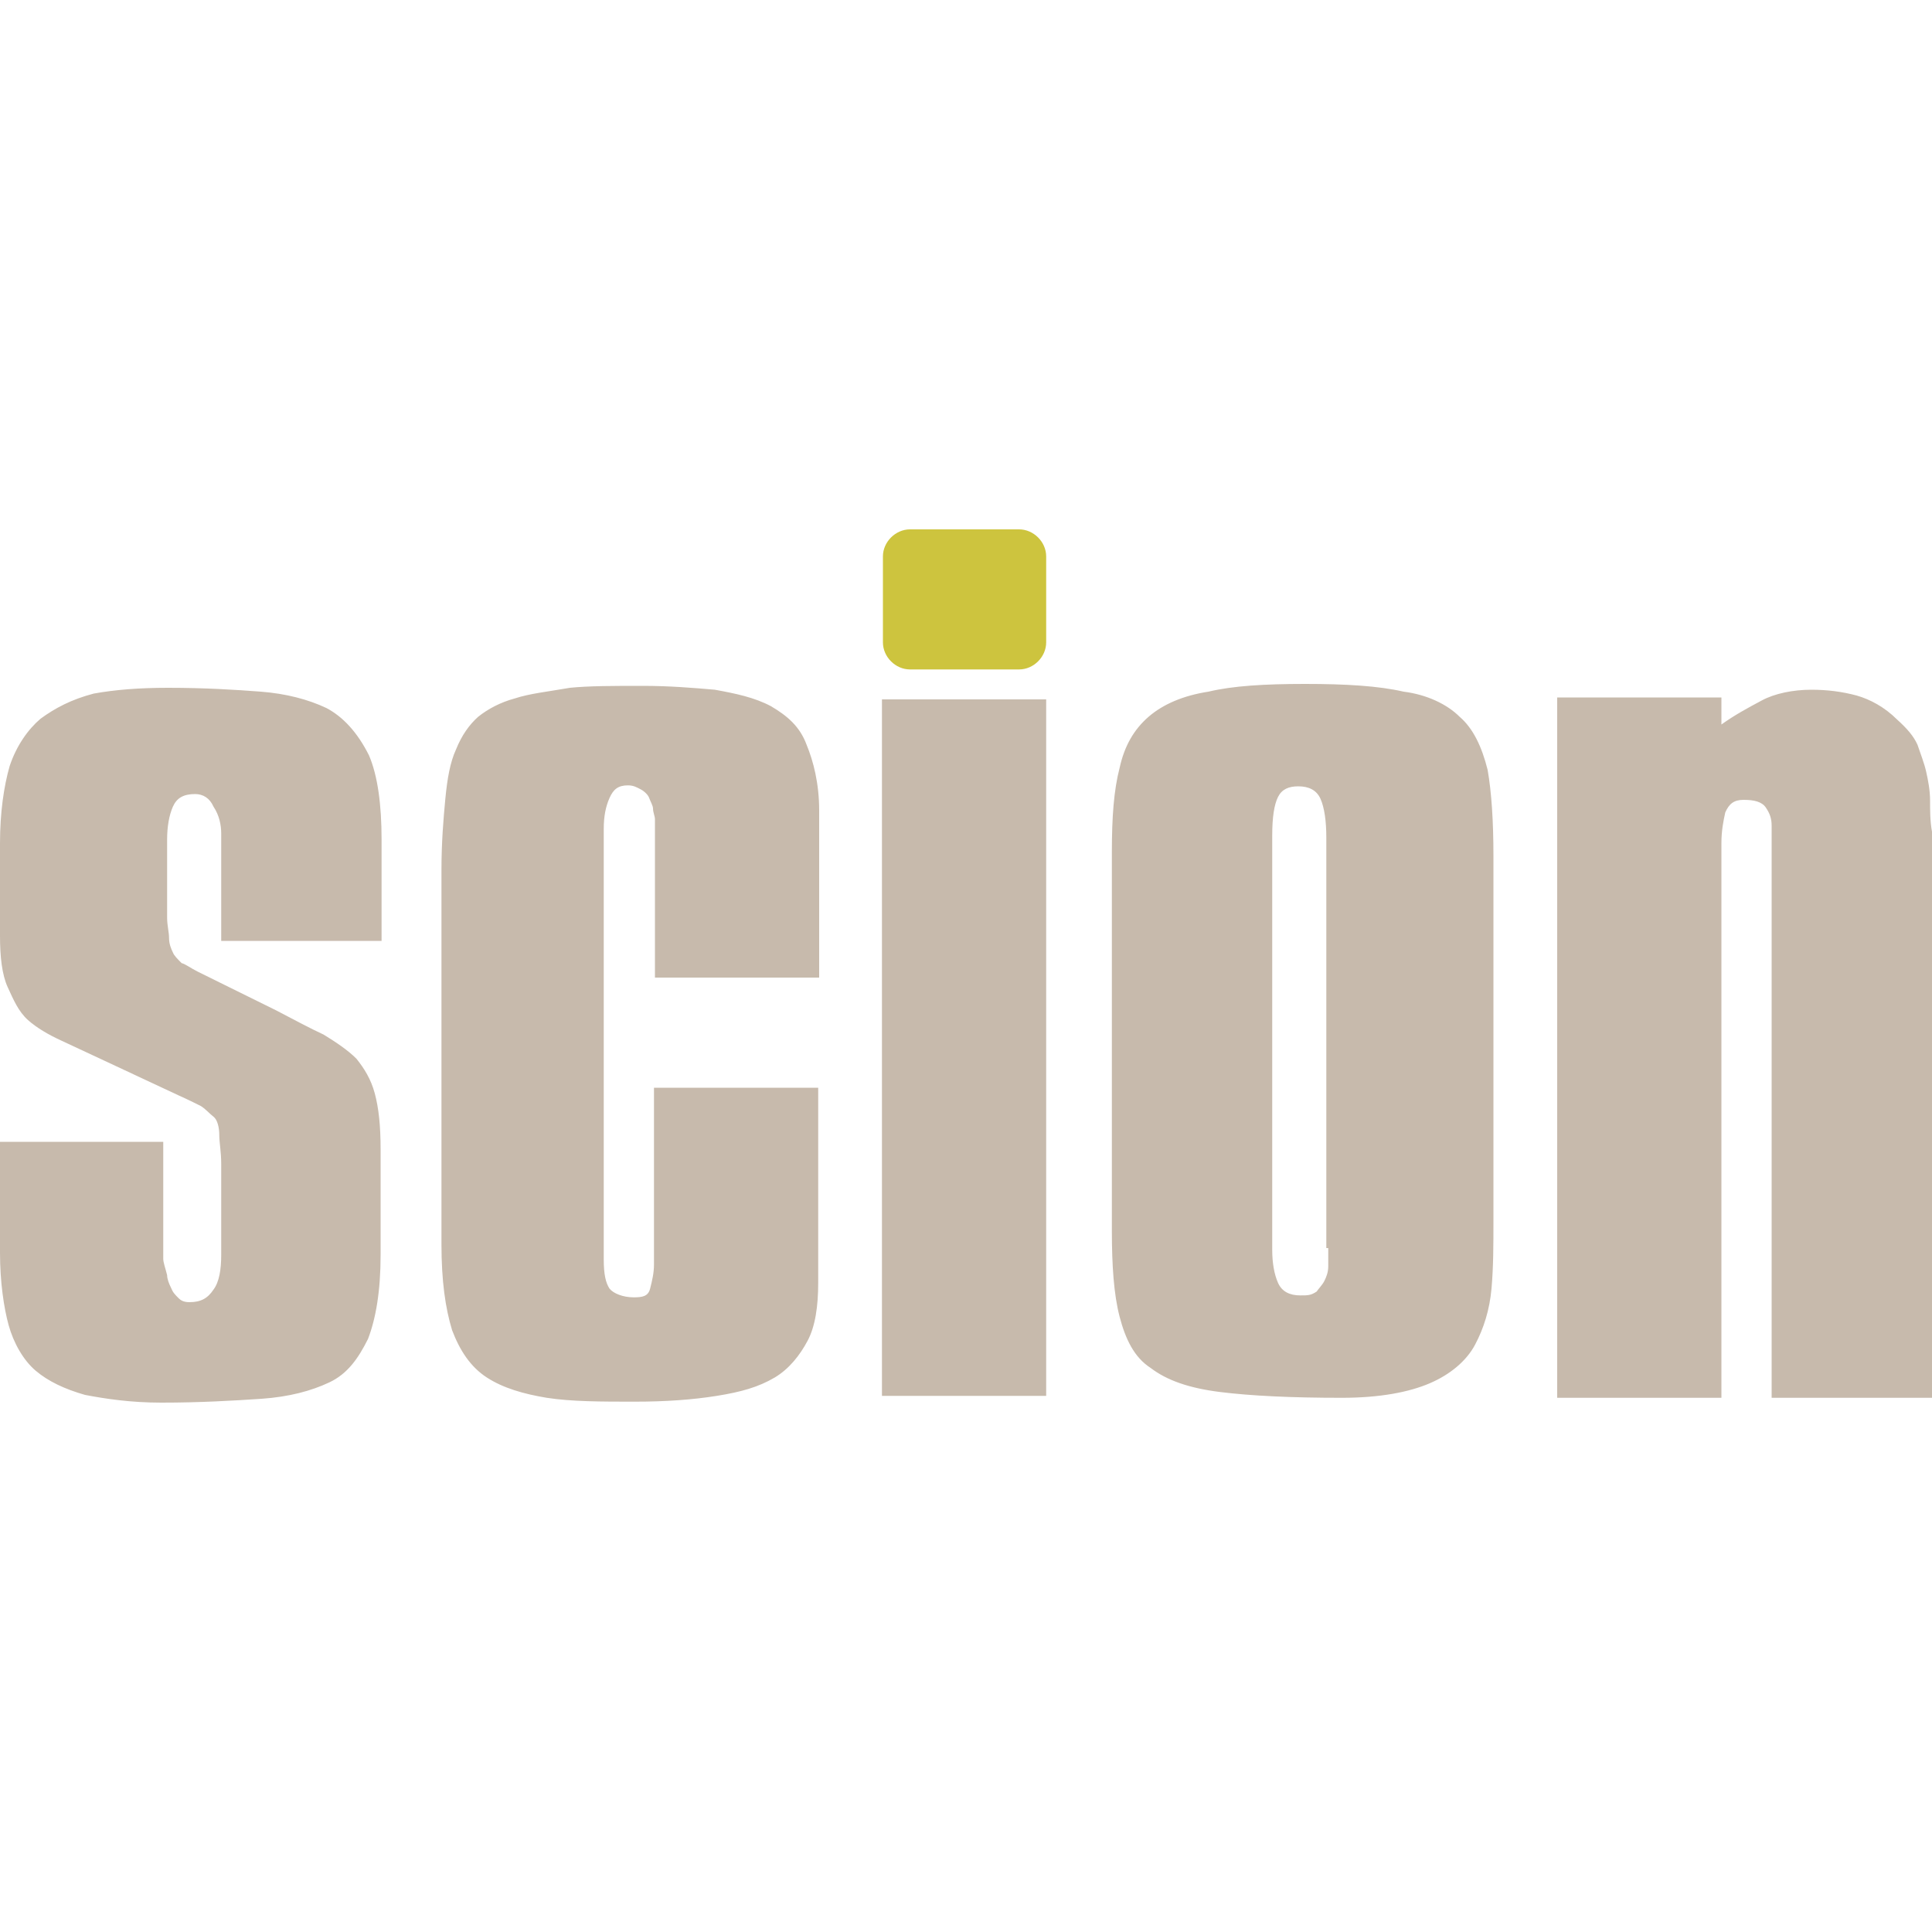<?xml version="1.0" encoding="utf-8"?>
<!-- Generator: Adobe Illustrator 27.7.0, SVG Export Plug-In . SVG Version: 6.00 Build 0)  -->
<svg version="1.1" id="Layer_1" xmlns="http://www.w3.org/2000/svg" xmlns:xlink="http://www.w3.org/1999/xlink" x="0px" y="0px"
	 viewBox="0 0 200 200" style="enable-background:new 0 0 200 200;" xml:space="preserve">
<style type="text/css">
	.st0{fill:#C7BAAC;}
	.st1{fill:#CDC43E;}
</style>
<g>
	<path class="st0" d="M33.8,73.3c-1.9-0.9-4.2-1.5-6.8-1.7c-2.6-0.2-5.8-0.4-9.6-0.4c-3,0-5.5,0.2-7.7,0.6c-2.3,0.6-4,1.5-5.5,2.6
		c-1.3,1.1-2.5,2.8-3.2,4.9C0.4,81.4,0,84.1,0,87.3v9.6c0,2.1,0.2,4,0.8,5.3c0.6,1.3,1.1,2.5,2.1,3.4c0.9,0.8,2.1,1.5,3.4,2.1
		s2.8,1.3,4.5,2.1l7.7,3.6c0.9,0.4,1.7,0.8,2.3,1.1c0.6,0.4,0.9,0.8,1.3,1.1s0.6,1.1,0.6,1.9c0,0.8,0.2,1.7,0.2,3v9.4
		c0,1.5-0.2,2.8-0.8,3.6c-0.6,0.9-1.3,1.3-2.5,1.3c-0.6,0-0.9-0.2-1.1-0.4c-0.4-0.4-0.6-0.6-0.8-1.1c-0.2-0.4-0.4-0.9-0.4-1.3
		c-0.2-0.8-0.4-1.3-0.4-1.7v-12.1H0v11.5c0,3,0.4,5.7,0.9,7.5s1.5,3.6,2.8,4.7c1.3,1.1,3,1.9,5.1,2.5c2.1,0.4,4.7,0.8,7.9,0.8
		c4,0,7.4-0.2,10.4-0.4c2.8-0.2,5.1-0.8,7-1.7c1.9-0.9,3-2.5,4-4.5c0.8-2.1,1.3-4.9,1.3-8.7V119c0-2.5-0.2-4.3-0.6-5.8
		c-0.4-1.5-1.1-2.6-1.9-3.6c-0.9-0.9-2.1-1.7-3.4-2.5c-1.3-0.6-3-1.5-4.9-2.5l-8.1-4c-0.8-0.4-1.3-0.8-1.7-0.9
		c-0.4-0.4-0.8-0.8-0.9-1.1c-0.2-0.4-0.4-0.9-0.4-1.5c0-0.6-0.2-1.3-0.2-2.1v-8.1c0-1.3,0.2-2.5,0.6-3.4c0.4-0.9,1.1-1.3,2.3-1.3
		c0.8,0,1.5,0.4,1.9,1.3c0.6,0.9,0.8,1.9,0.8,2.8v11.1h16.6V86.9c0-3.6-0.4-6.6-1.3-8.7C37,75.8,35.5,74.2,33.8,73.3z M79.8,73.1
		c-1.7-0.9-3.6-1.3-5.8-1.7c-2.3-0.2-4.7-0.4-7.5-0.4c-3,0-5.5,0-7.5,0.2c-2.3,0.4-4.2,0.6-5.7,1.1c-1.5,0.4-2.8,1.1-3.8,1.9
		c-0.9,0.8-1.7,1.9-2.3,3.4c-0.6,1.3-0.9,3-1.1,5.1c-0.2,2.1-0.4,4.5-0.4,7.4v38.7c0,3.8,0.4,6.6,1.1,8.9c0.8,2.1,1.9,3.8,3.6,4.9
		c1.7,1.1,3.8,1.7,6.2,2.1c2.6,0.4,5.7,0.4,9.1,0.4c3.2,0,6-0.2,8.5-0.6c2.5-0.4,4.3-0.9,6-1.9c1.5-0.9,2.6-2.3,3.4-3.8
		c0.8-1.5,1.1-3.6,1.1-6v-20.2h-17v18.3c0,0.9-0.2,1.7-0.4,2.5s-0.8,0.9-1.7,0.9c-1.1,0-2.1-0.4-2.5-0.9c-0.4-0.6-0.6-1.5-0.6-3
		V85.8c0-1.3,0.2-2.3,0.6-3.2c0.4-0.9,0.9-1.3,1.9-1.3c0.6,0,0.9,0.2,1.3,0.4c0.4,0.2,0.8,0.6,0.9,0.9s0.4,0.8,0.4,1.1
		c0,0.4,0.2,0.8,0.2,1.1v16.4h17V83.9c0-2.8-0.6-5.1-1.3-6.8C82.8,75.2,81.5,74.1,79.8,73.1z M91.3,72.4h17v72.1h-17V72.4z
		 M151.1,74.2c-1.3-1.3-3.4-2.3-5.8-2.6c-2.6-0.6-6-0.8-10.2-0.8s-7.5,0.2-10,0.8c-2.6,0.4-4.7,1.3-6.2,2.6c-1.5,1.3-2.5,3-3,5.3
		c-0.6,2.3-0.8,5.1-0.8,8.7v39.2c0,3.6,0.2,6.6,0.8,8.9c0.6,2.3,1.5,4.2,3.2,5.3c1.7,1.3,4,2.1,7.2,2.5c3.2,0.4,7.4,0.6,12.6,0.6
		c4,0,7-0.6,9.1-1.5c2.1-0.9,3.8-2.3,4.7-4c0.9-1.7,1.5-3.6,1.7-5.8c0.2-2.3,0.2-4.5,0.2-7V88.6c0-3.6-0.2-6.6-0.6-8.9
		C153.4,77.3,152.5,75.4,151.1,74.2z M137.5,129.2v1.9c0,0.6-0.2,1.1-0.4,1.5c-0.2,0.4-0.6,0.8-0.8,1.1c-0.6,0.4-0.9,0.4-1.7,0.4
		c-1.1,0-1.9-0.4-2.3-1.3c-0.4-0.9-0.6-2.1-0.6-3.4V86.5c0-1.9,0.2-3.2,0.6-4s1.1-1.1,2.1-1.1c1.1,0,1.9,0.4,2.3,1.3
		c0.4,0.9,0.6,2.3,0.6,4v42.5H137.5z M199.8,82.9c0-1.1-0.2-2.1-0.4-3s-0.6-1.9-0.9-2.8c-0.4-0.9-1.1-1.7-2.1-2.6
		c-1.3-1.3-2.8-2.1-4.2-2.5c-1.5-0.4-3-0.6-4.7-0.6c-1.9,0-3.8,0.4-5.1,1.1c-1.5,0.8-2.8,1.5-4.2,2.5v-2.8h-17v72.5h17V87.3
		c0-1.3,0.2-2.3,0.4-3.2c0.4-0.9,0.9-1.3,1.9-1.3c1.1,0,1.9,0.2,2.3,0.8c0.4,0.6,0.6,1.1,0.6,1.9v59.2H200V86.1
		C199.8,85,199.8,83.9,199.8,82.9L199.8,82.9z"/>
	<path class="st1" d="M94.2,54.8c-1.5,0-2.8,1.3-2.8,2.8v8.9c0,1.5,1.3,2.8,2.8,2.8h11.3c1.5,0,2.8-1.3,2.8-2.8v-8.9
		c0-1.5-1.3-2.8-2.8-2.8H94.2z"/>
</g>
</svg>
